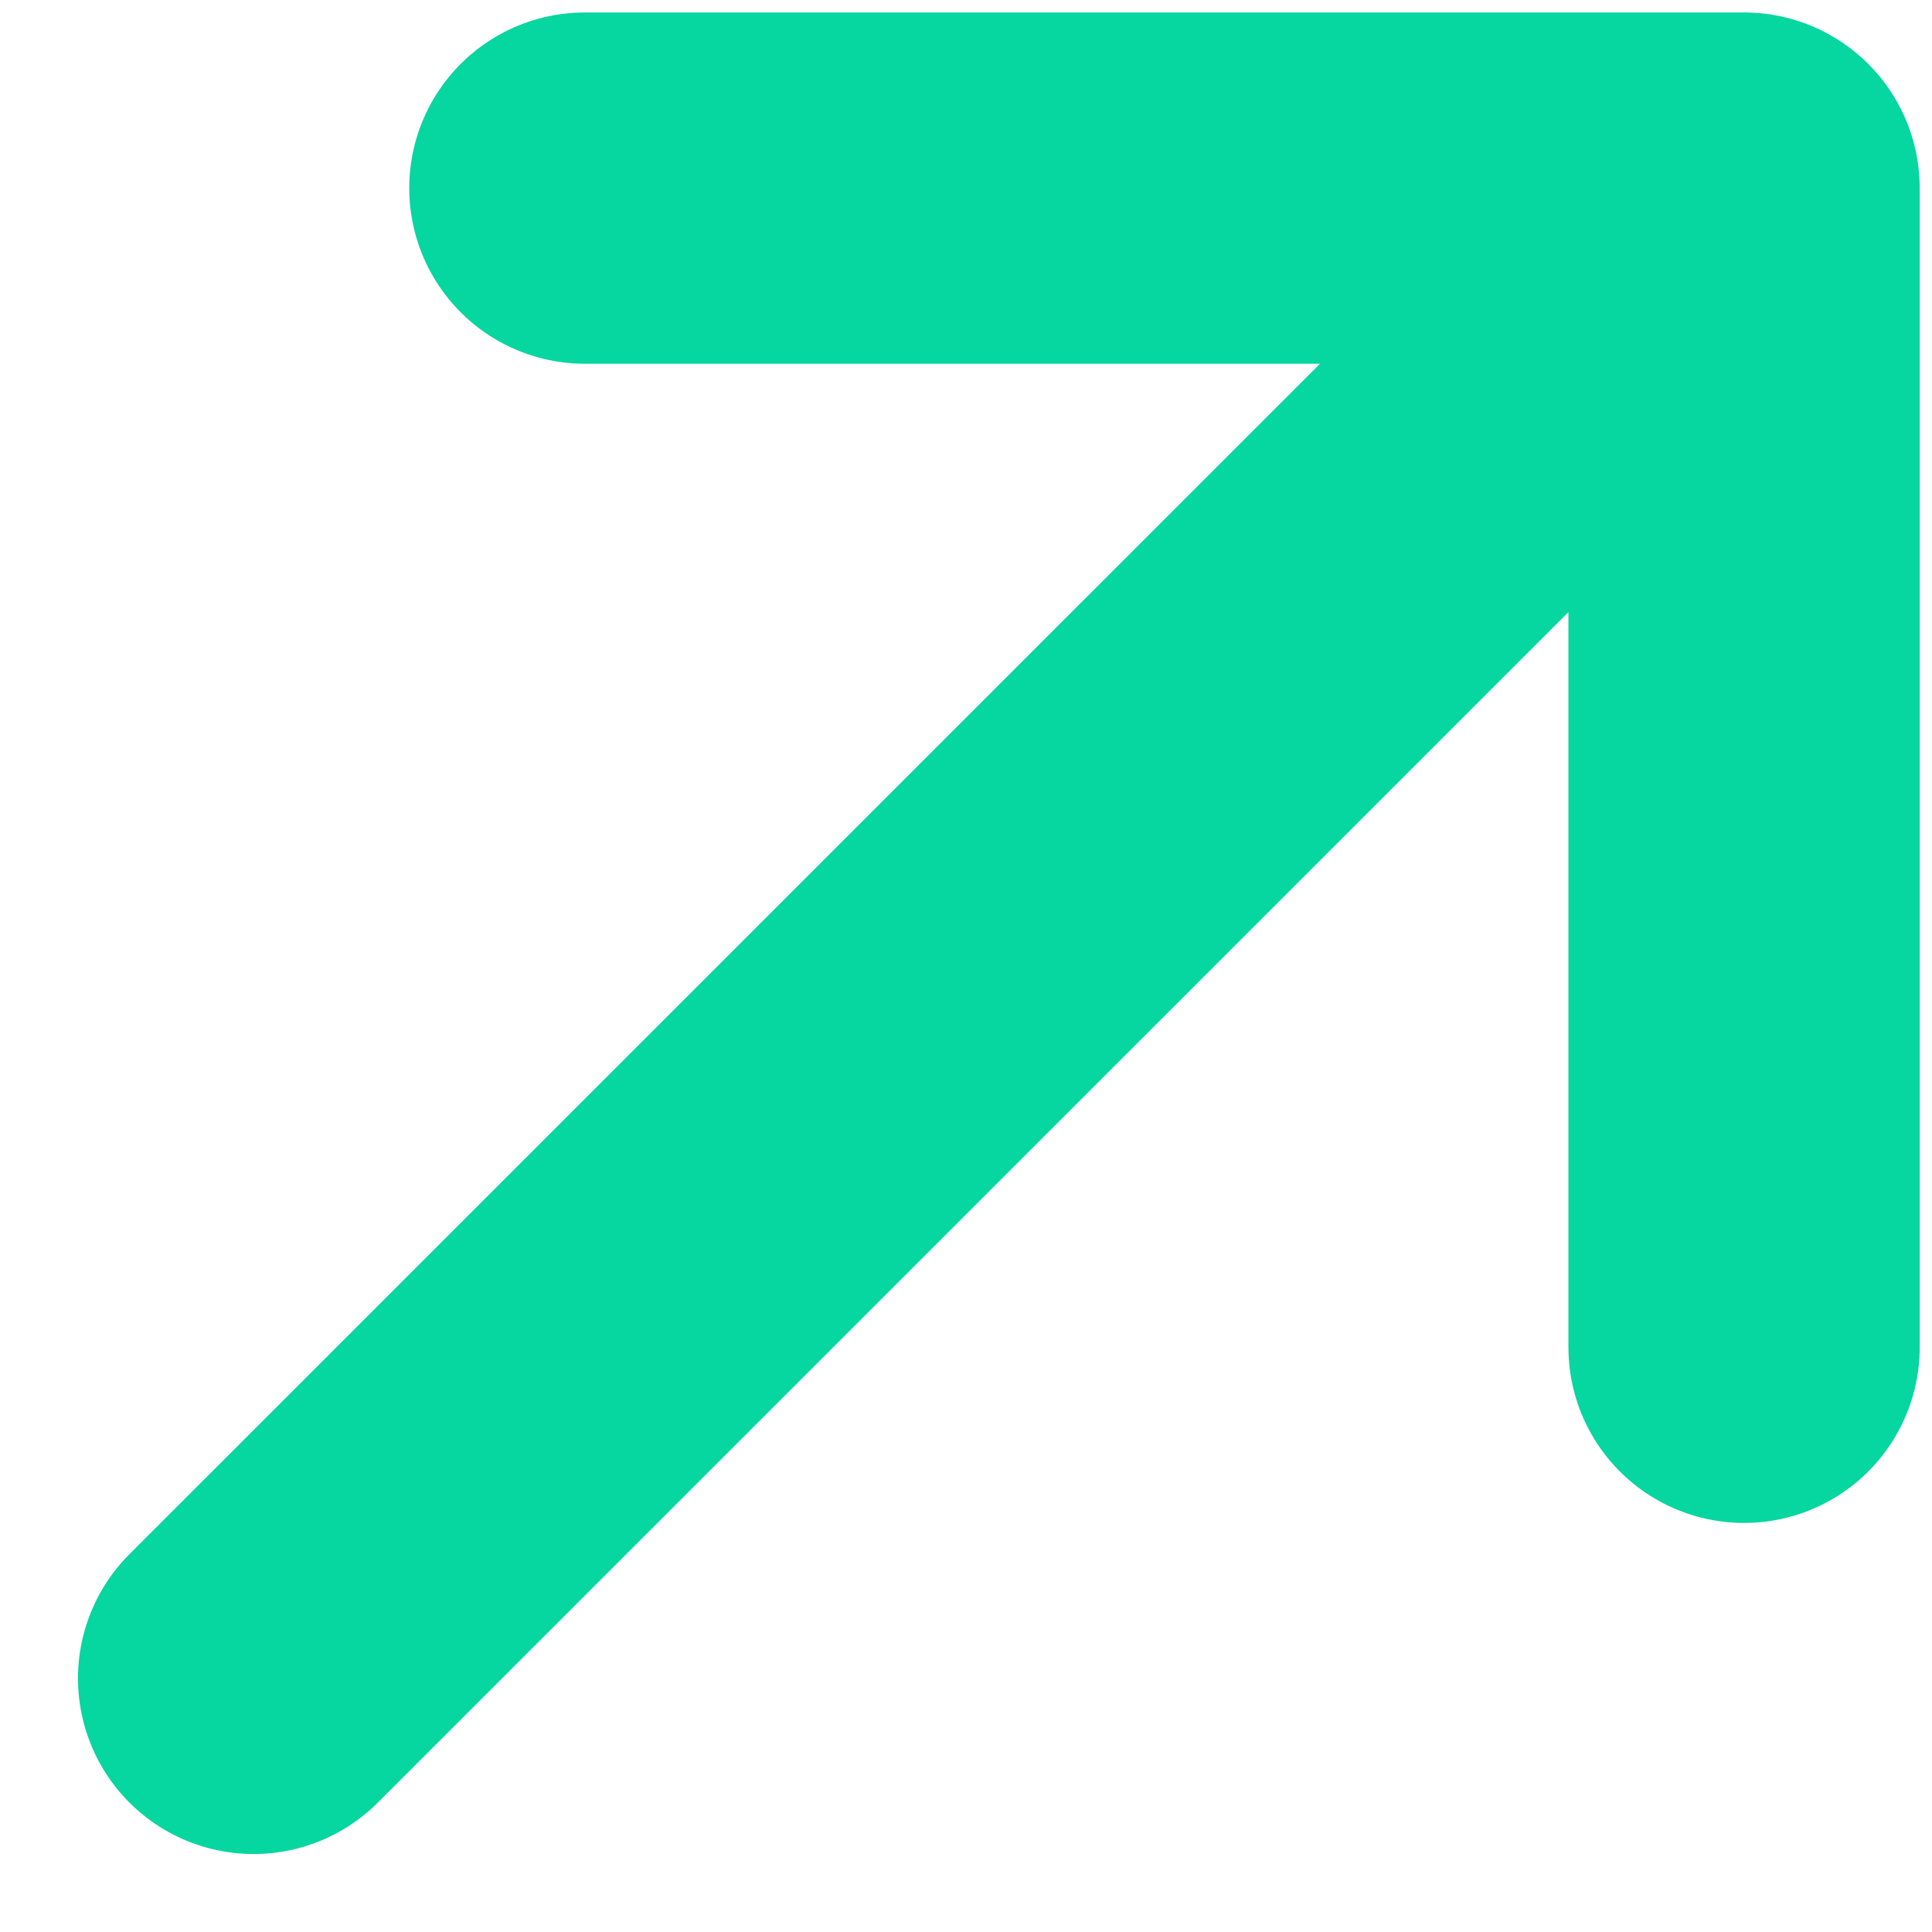 <svg width="11" height="11" viewBox="0 0 11 11" fill="none" xmlns="http://www.w3.org/2000/svg">
<path d="M3.33 1.071L9.93 1.071M9.93 1.071L9.93 7.671M9.93 1.071L1.444 9.556" stroke="#06D6A0" stroke-width="2" stroke-linecap="round" stroke-linejoin="round"/>
</svg>
